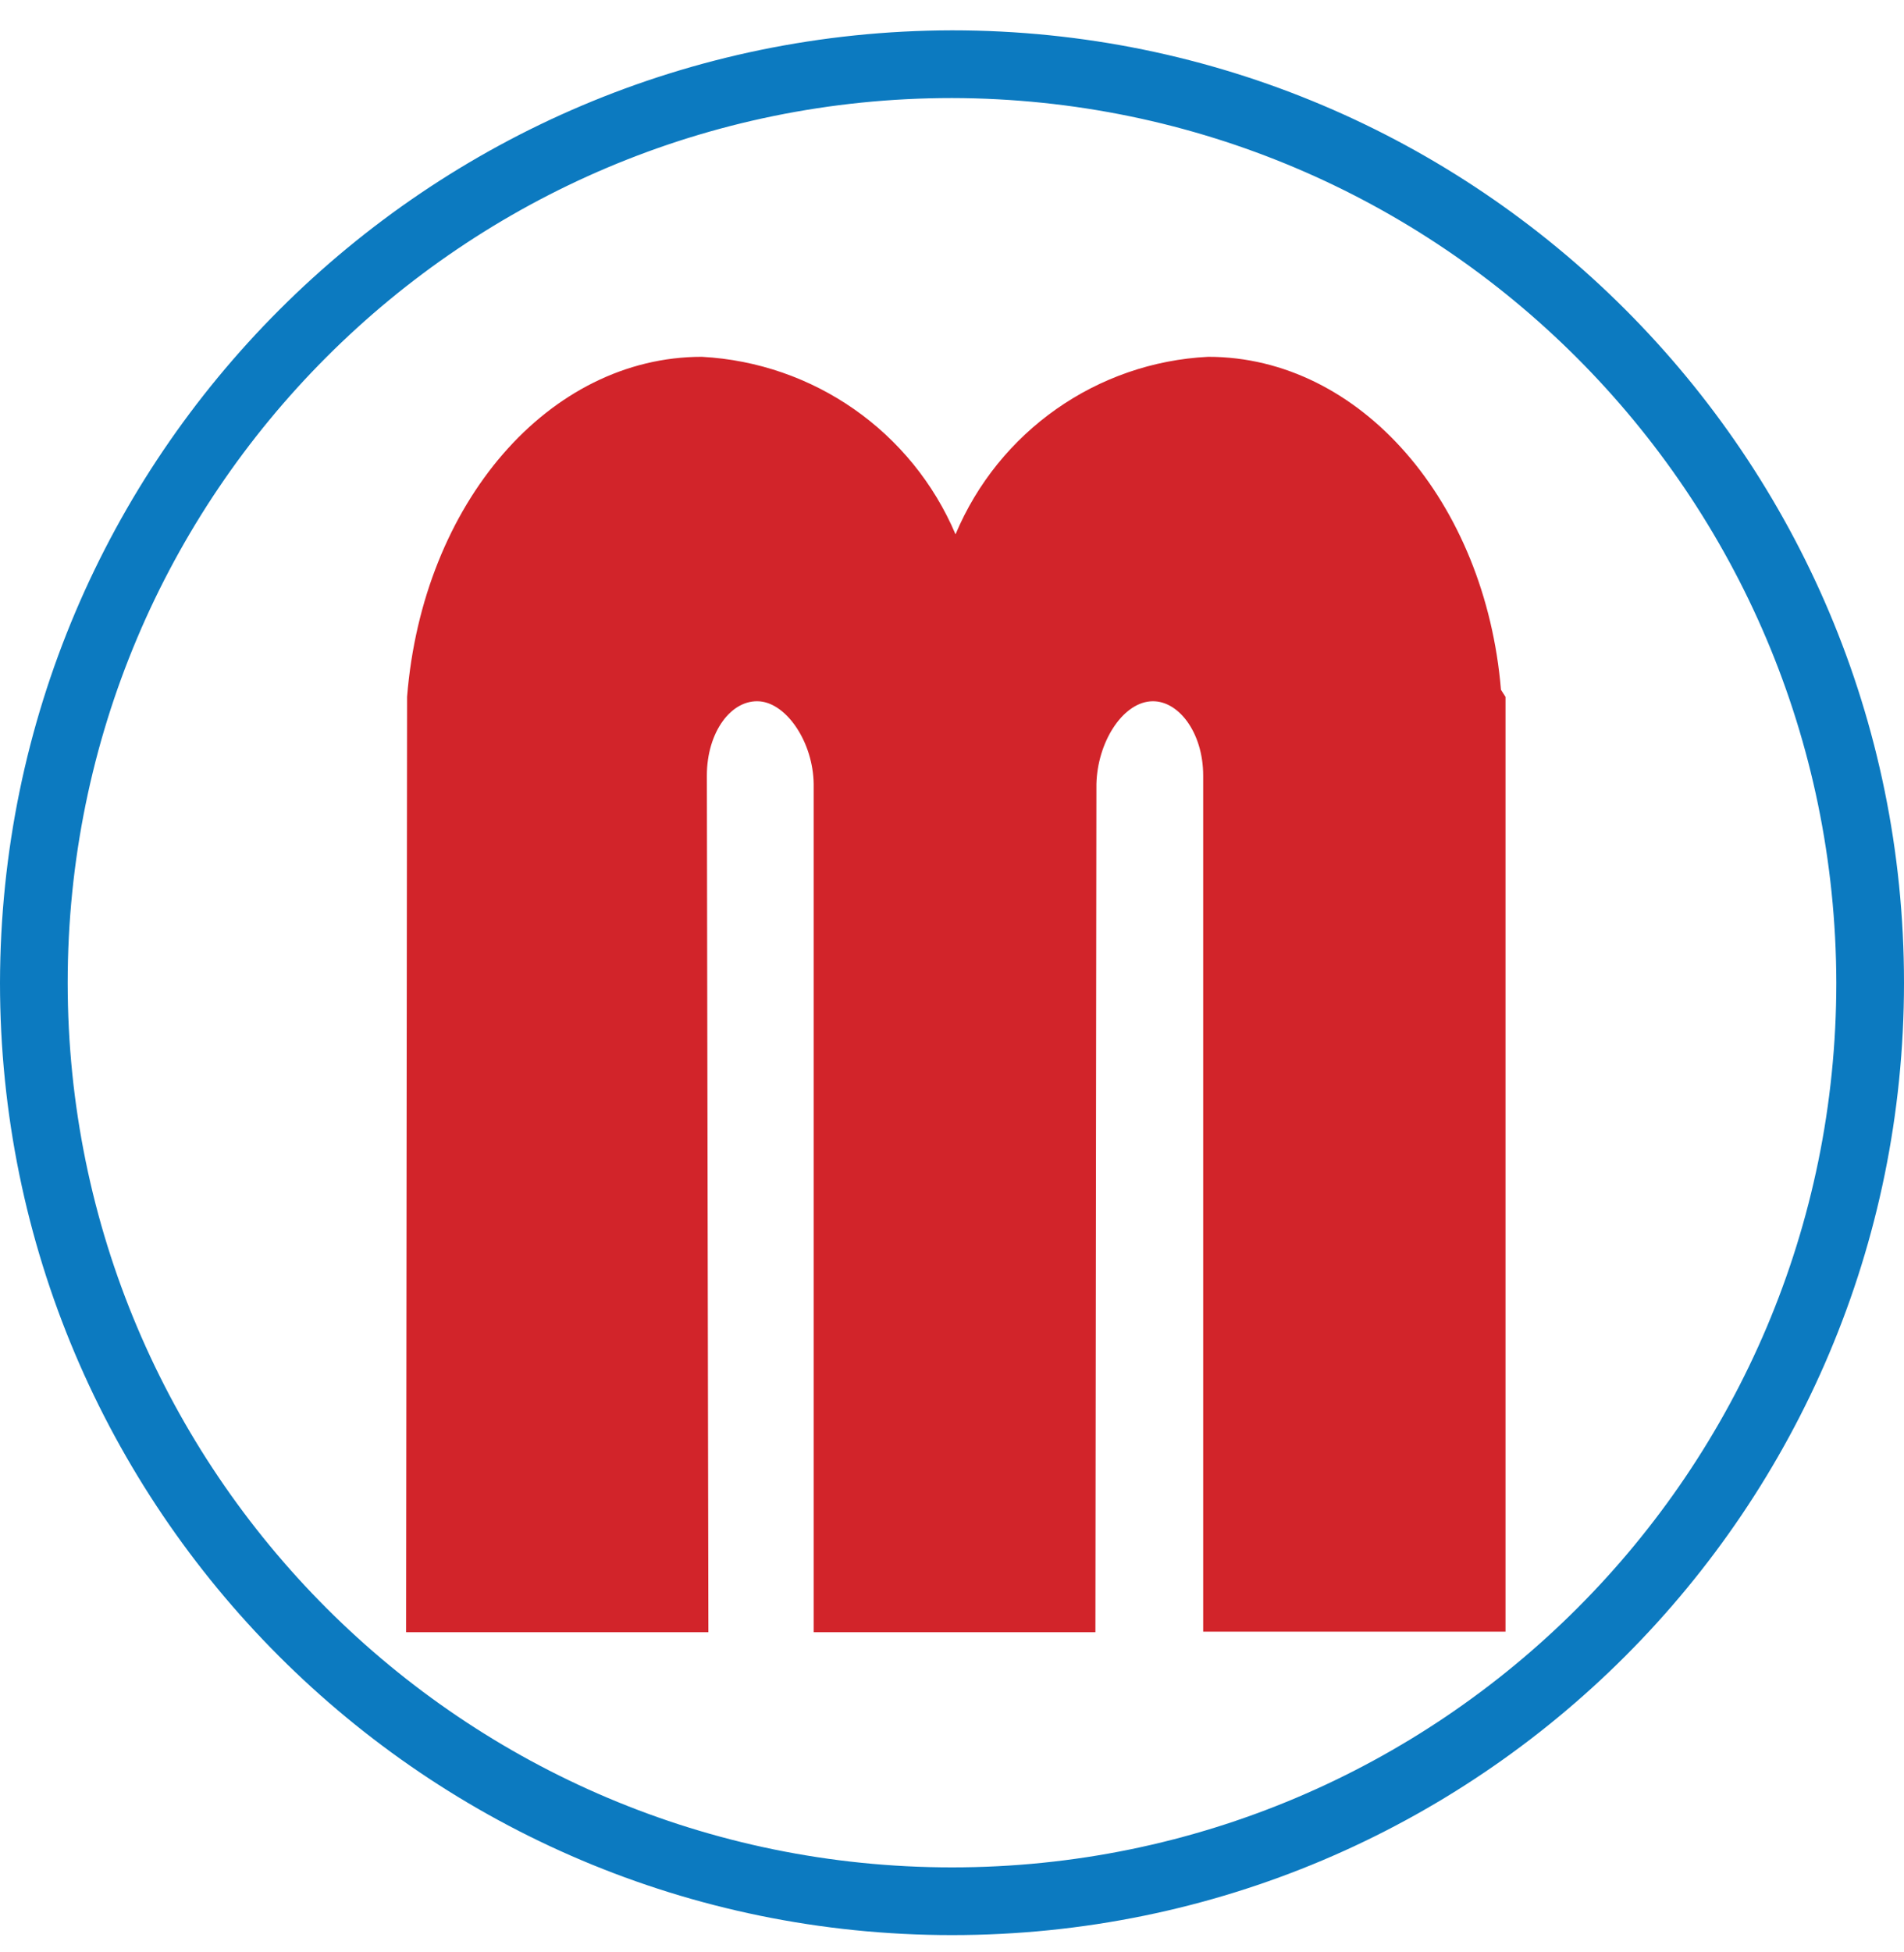 <svg width="40" height="41" viewBox="0 0 40 41" fill="none" xmlns="http://www.w3.org/2000/svg">
<path fill-rule="evenodd" clip-rule="evenodd" d="M25.277 16.277V34.265H31.628V14.634L31.533 14.486C31.206 10.558 28.594 7.493 25.382 7.493C23.044 7.609 20.98 9.062 20.074 11.221C19.158 9.062 17.094 7.62 14.745 7.493C11.533 7.493 8.879 10.558 8.552 14.634L8.531 34.276H14.882L14.85 16.287C14.85 15.371 15.366 14.676 15.967 14.729C16.535 14.781 17.083 15.592 17.094 16.466V34.276H23.013L23.034 16.466C23.055 15.592 23.571 14.781 24.16 14.729C24.74 14.676 25.277 15.371 25.277 16.287V16.277Z" fill="#D2242A"/>
<path fill-rule="evenodd" clip-rule="evenodd" d="M20 0.637C31.037 0.637 40 9.589 40 20.637C40 31.685 31.048 40.637 20 40.637C8.952 40.637 0 31.674 0 20.637C0.021 9.599 8.963 0.658 20 0.637ZM20 2.059C9.731 2.059 1.422 10.368 1.422 20.637C1.422 30.905 9.742 39.215 20 39.215C30.258 39.215 38.578 30.895 38.578 20.637C38.557 10.379 30.247 2.08 20 2.059Z" fill="#0C7AC0"/>
</svg>
